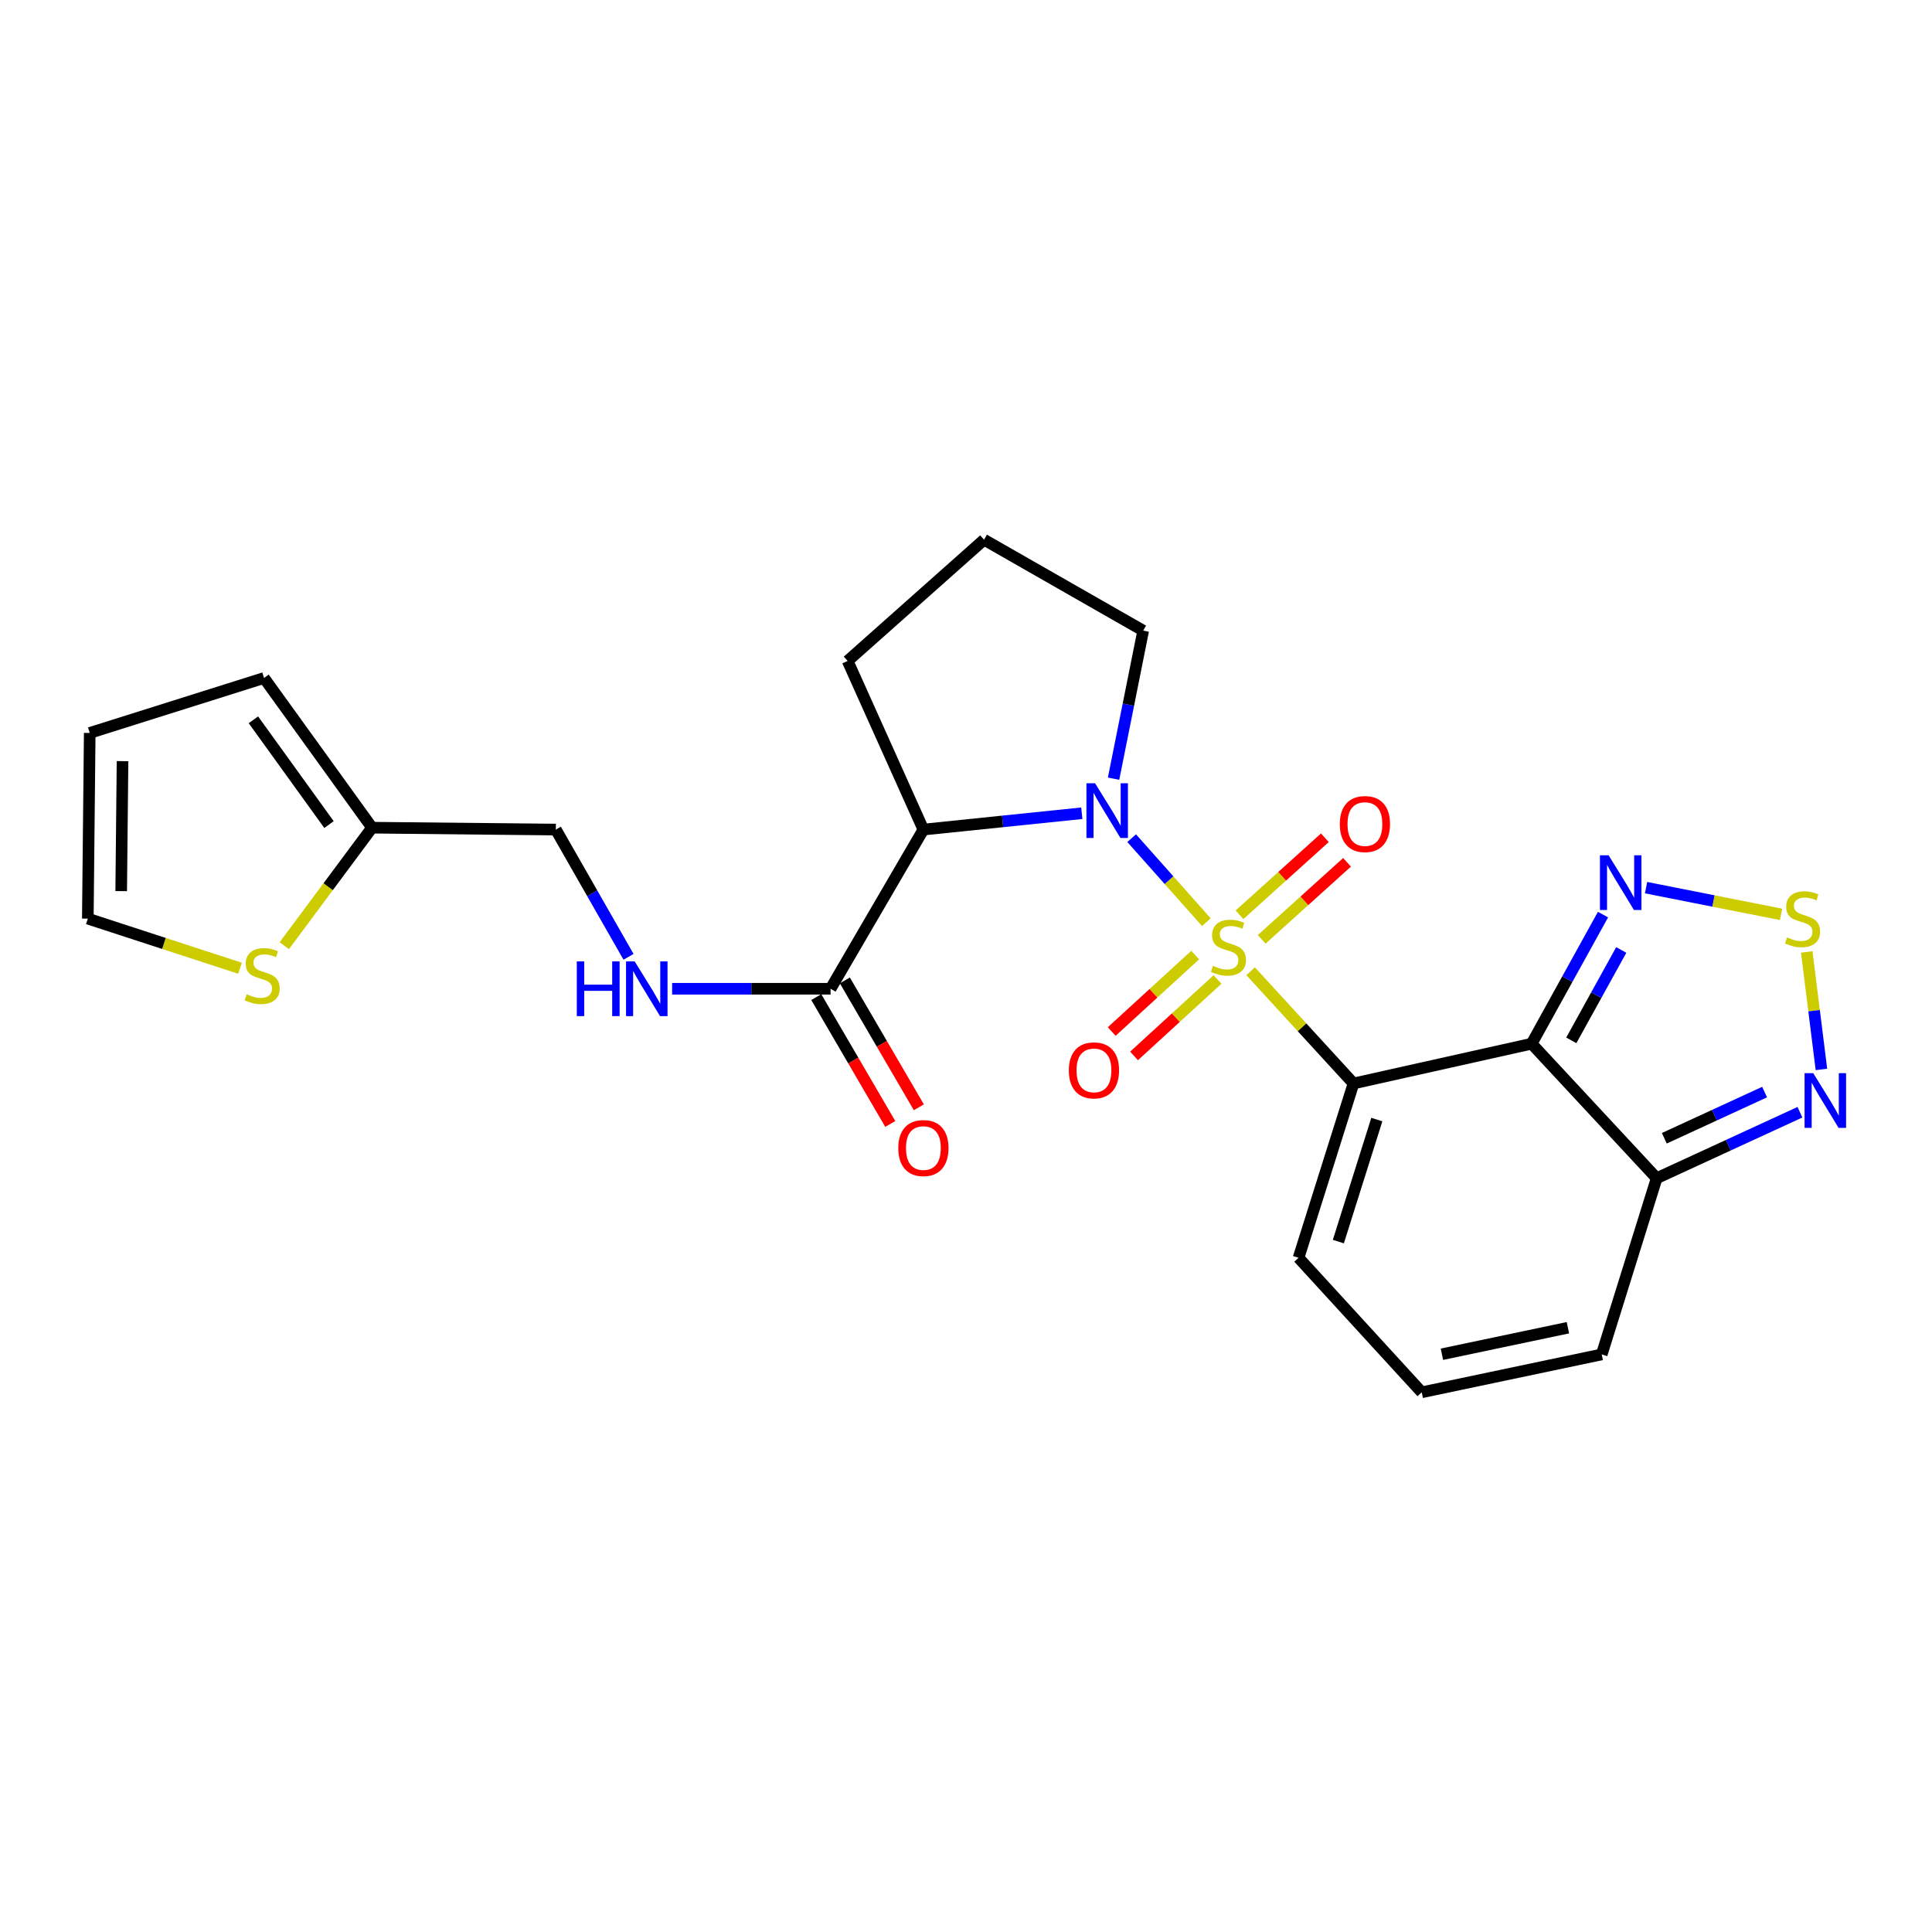 <?xml version='1.0' encoding='iso-8859-1'?>
<svg version='1.1' baseProfile='full'
              xmlns='http://www.w3.org/2000/svg'
                      xmlns:rdkit='http://www.rdkit.org/xml'
                      xmlns:xlink='http://www.w3.org/1999/xlink'
                  xml:space='preserve'
width='1000px' height='1000px' viewBox='0 0 1000 1000'>
<!-- END OF HEADER -->
<rect style='opacity:1.0;fill:#FFFFFF;stroke:none' width='1000' height='1000' x='0' y='0'> </rect>
<path class='bond-0' d='M 647.322,502.709 L 673.945,531.755' style='fill:none;fill-rule:evenodd;stroke:#CCCC00;stroke-width:6px;stroke-linecap:butt;stroke-linejoin:miter;stroke-opacity:1' />
<path class='bond-0' d='M 673.945,531.755 L 700.569,560.801' style='fill:none;fill-rule:evenodd;stroke:#000000;stroke-width:6px;stroke-linecap:butt;stroke-linejoin:miter;stroke-opacity:1' />
<path class='bond-1' d='M 624.405,477.319 L 605.076,455.576' style='fill:none;fill-rule:evenodd;stroke:#CCCC00;stroke-width:6px;stroke-linecap:butt;stroke-linejoin:miter;stroke-opacity:1' />
<path class='bond-1' d='M 605.076,455.576 L 585.747,433.833' style='fill:none;fill-rule:evenodd;stroke:#0000FF;stroke-width:6px;stroke-linecap:butt;stroke-linejoin:miter;stroke-opacity:1' />
<path class='bond-9' d='M 653.043,486.206 L 675.133,466.271' style='fill:none;fill-rule:evenodd;stroke:#CCCC00;stroke-width:6px;stroke-linecap:butt;stroke-linejoin:miter;stroke-opacity:1' />
<path class='bond-9' d='M 675.133,466.271 L 697.222,446.336' style='fill:none;fill-rule:evenodd;stroke:#FF0000;stroke-width:6px;stroke-linecap:butt;stroke-linejoin:miter;stroke-opacity:1' />
<path class='bond-9' d='M 641.568,473.492 L 663.658,453.556' style='fill:none;fill-rule:evenodd;stroke:#CCCC00;stroke-width:6px;stroke-linecap:butt;stroke-linejoin:miter;stroke-opacity:1' />
<path class='bond-9' d='M 663.658,453.556 L 685.747,433.621' style='fill:none;fill-rule:evenodd;stroke:#FF0000;stroke-width:6px;stroke-linecap:butt;stroke-linejoin:miter;stroke-opacity:1' />
<path class='bond-10' d='M 618.624,494.349 L 597.019,514.133' style='fill:none;fill-rule:evenodd;stroke:#CCCC00;stroke-width:6px;stroke-linecap:butt;stroke-linejoin:miter;stroke-opacity:1' />
<path class='bond-10' d='M 597.019,514.133 L 575.414,533.916' style='fill:none;fill-rule:evenodd;stroke:#FF0000;stroke-width:6px;stroke-linecap:butt;stroke-linejoin:miter;stroke-opacity:1' />
<path class='bond-10' d='M 630.19,506.981 L 608.585,526.764' style='fill:none;fill-rule:evenodd;stroke:#CCCC00;stroke-width:6px;stroke-linecap:butt;stroke-linejoin:miter;stroke-opacity:1' />
<path class='bond-10' d='M 608.585,526.764 L 586.98,546.547' style='fill:none;fill-rule:evenodd;stroke:#FF0000;stroke-width:6px;stroke-linecap:butt;stroke-linejoin:miter;stroke-opacity:1' />
<path class='bond-2' d='M 700.569,560.801 L 792.77,540.22' style='fill:none;fill-rule:evenodd;stroke:#000000;stroke-width:6px;stroke-linecap:butt;stroke-linejoin:miter;stroke-opacity:1' />
<path class='bond-11' d='M 700.569,560.801 L 672.128,651.033' style='fill:none;fill-rule:evenodd;stroke:#000000;stroke-width:6px;stroke-linecap:butt;stroke-linejoin:miter;stroke-opacity:1' />
<path class='bond-11' d='M 712.637,579.485 L 692.729,642.647' style='fill:none;fill-rule:evenodd;stroke:#000000;stroke-width:6px;stroke-linecap:butt;stroke-linejoin:miter;stroke-opacity:1' />
<path class='bond-3' d='M 559.945,420.933 L 518.944,425.161' style='fill:none;fill-rule:evenodd;stroke:#0000FF;stroke-width:6px;stroke-linecap:butt;stroke-linejoin:miter;stroke-opacity:1' />
<path class='bond-3' d='M 518.944,425.161 L 477.944,429.389' style='fill:none;fill-rule:evenodd;stroke:#000000;stroke-width:6px;stroke-linecap:butt;stroke-linejoin:miter;stroke-opacity:1' />
<path class='bond-22' d='M 576.384,403.043 L 584.05,364.73' style='fill:none;fill-rule:evenodd;stroke:#0000FF;stroke-width:6px;stroke-linecap:butt;stroke-linejoin:miter;stroke-opacity:1' />
<path class='bond-22' d='M 584.05,364.73 L 591.716,326.416' style='fill:none;fill-rule:evenodd;stroke:#000000;stroke-width:6px;stroke-linecap:butt;stroke-linejoin:miter;stroke-opacity:1' />
<path class='bond-4' d='M 792.77,540.22 L 811.243,506.805' style='fill:none;fill-rule:evenodd;stroke:#000000;stroke-width:6px;stroke-linecap:butt;stroke-linejoin:miter;stroke-opacity:1' />
<path class='bond-4' d='M 811.243,506.805 L 829.716,473.391' style='fill:none;fill-rule:evenodd;stroke:#0000FF;stroke-width:6px;stroke-linecap:butt;stroke-linejoin:miter;stroke-opacity:1' />
<path class='bond-4' d='M 813.301,538.482 L 826.232,515.092' style='fill:none;fill-rule:evenodd;stroke:#000000;stroke-width:6px;stroke-linecap:butt;stroke-linejoin:miter;stroke-opacity:1' />
<path class='bond-4' d='M 826.232,515.092 L 839.163,491.702' style='fill:none;fill-rule:evenodd;stroke:#0000FF;stroke-width:6px;stroke-linecap:butt;stroke-linejoin:miter;stroke-opacity:1' />
<path class='bond-5' d='M 792.77,540.22 L 857.491,609.842' style='fill:none;fill-rule:evenodd;stroke:#000000;stroke-width:6px;stroke-linecap:butt;stroke-linejoin:miter;stroke-opacity:1' />
<path class='bond-8' d='M 477.944,429.389 L 429.902,511.78' style='fill:none;fill-rule:evenodd;stroke:#000000;stroke-width:6px;stroke-linecap:butt;stroke-linejoin:miter;stroke-opacity:1' />
<path class='bond-23' d='M 477.944,429.389 L 438.732,342.116' style='fill:none;fill-rule:evenodd;stroke:#000000;stroke-width:6px;stroke-linecap:butt;stroke-linejoin:miter;stroke-opacity:1' />
<path class='bond-6' d='M 852,459.449 L 886.93,466.362' style='fill:none;fill-rule:evenodd;stroke:#0000FF;stroke-width:6px;stroke-linecap:butt;stroke-linejoin:miter;stroke-opacity:1' />
<path class='bond-6' d='M 886.93,466.362 L 921.859,473.274' style='fill:none;fill-rule:evenodd;stroke:#CCCC00;stroke-width:6px;stroke-linecap:butt;stroke-linejoin:miter;stroke-opacity:1' />
<path class='bond-7' d='M 857.491,609.842 L 894.566,592.764' style='fill:none;fill-rule:evenodd;stroke:#000000;stroke-width:6px;stroke-linecap:butt;stroke-linejoin:miter;stroke-opacity:1' />
<path class='bond-7' d='M 894.566,592.764 L 931.64,575.686' style='fill:none;fill-rule:evenodd;stroke:#0000FF;stroke-width:6px;stroke-linecap:butt;stroke-linejoin:miter;stroke-opacity:1' />
<path class='bond-7' d='M 861.448,589.163 L 887.4,577.208' style='fill:none;fill-rule:evenodd;stroke:#000000;stroke-width:6px;stroke-linecap:butt;stroke-linejoin:miter;stroke-opacity:1' />
<path class='bond-7' d='M 887.4,577.208 L 913.352,565.253' style='fill:none;fill-rule:evenodd;stroke:#0000FF;stroke-width:6px;stroke-linecap:butt;stroke-linejoin:miter;stroke-opacity:1' />
<path class='bond-26' d='M 857.491,609.842 L 829.051,701.044' style='fill:none;fill-rule:evenodd;stroke:#000000;stroke-width:6px;stroke-linecap:butt;stroke-linejoin:miter;stroke-opacity:1' />
<path class='bond-27' d='M 935.162,492.732 L 938.965,523.133' style='fill:none;fill-rule:evenodd;stroke:#CCCC00;stroke-width:6px;stroke-linecap:butt;stroke-linejoin:miter;stroke-opacity:1' />
<path class='bond-27' d='M 938.965,523.133 L 942.769,553.534' style='fill:none;fill-rule:evenodd;stroke:#0000FF;stroke-width:6px;stroke-linecap:butt;stroke-linejoin:miter;stroke-opacity:1' />
<path class='bond-12' d='M 429.902,511.78 L 388.896,511.78' style='fill:none;fill-rule:evenodd;stroke:#000000;stroke-width:6px;stroke-linecap:butt;stroke-linejoin:miter;stroke-opacity:1' />
<path class='bond-12' d='M 388.896,511.78 L 347.889,511.78' style='fill:none;fill-rule:evenodd;stroke:#0000FF;stroke-width:6px;stroke-linecap:butt;stroke-linejoin:miter;stroke-opacity:1' />
<path class='bond-18' d='M 422.505,516.094 L 441.655,548.928' style='fill:none;fill-rule:evenodd;stroke:#000000;stroke-width:6px;stroke-linecap:butt;stroke-linejoin:miter;stroke-opacity:1' />
<path class='bond-18' d='M 441.655,548.928 L 460.804,581.762' style='fill:none;fill-rule:evenodd;stroke:#FF0000;stroke-width:6px;stroke-linecap:butt;stroke-linejoin:miter;stroke-opacity:1' />
<path class='bond-18' d='M 437.3,507.465 L 456.449,540.299' style='fill:none;fill-rule:evenodd;stroke:#000000;stroke-width:6px;stroke-linecap:butt;stroke-linejoin:miter;stroke-opacity:1' />
<path class='bond-18' d='M 456.449,540.299 L 475.599,573.134' style='fill:none;fill-rule:evenodd;stroke:#FF0000;stroke-width:6px;stroke-linecap:butt;stroke-linejoin:miter;stroke-opacity:1' />
<path class='bond-15' d='M 672.128,651.033 L 735.889,720.655' style='fill:none;fill-rule:evenodd;stroke:#000000;stroke-width:6px;stroke-linecap:butt;stroke-linejoin:miter;stroke-opacity:1' />
<path class='bond-21' d='M 325.325,495.247 L 306.512,462.318' style='fill:none;fill-rule:evenodd;stroke:#0000FF;stroke-width:6px;stroke-linecap:butt;stroke-linejoin:miter;stroke-opacity:1' />
<path class='bond-21' d='M 306.512,462.318 L 287.699,429.389' style='fill:none;fill-rule:evenodd;stroke:#000000;stroke-width:6px;stroke-linecap:butt;stroke-linejoin:miter;stroke-opacity:1' />
<path class='bond-13' d='M 147.149,489.485 L 169.858,458.947' style='fill:none;fill-rule:evenodd;stroke:#CCCC00;stroke-width:6px;stroke-linecap:butt;stroke-linejoin:miter;stroke-opacity:1' />
<path class='bond-13' d='M 169.858,458.947 L 192.567,428.408' style='fill:none;fill-rule:evenodd;stroke:#000000;stroke-width:6px;stroke-linecap:butt;stroke-linejoin:miter;stroke-opacity:1' />
<path class='bond-17' d='M 124.233,501.166 L 84.844,488.323' style='fill:none;fill-rule:evenodd;stroke:#CCCC00;stroke-width:6px;stroke-linecap:butt;stroke-linejoin:miter;stroke-opacity:1' />
<path class='bond-17' d='M 84.844,488.323 L 45.455,475.48' style='fill:none;fill-rule:evenodd;stroke:#000000;stroke-width:6px;stroke-linecap:butt;stroke-linejoin:miter;stroke-opacity:1' />
<path class='bond-14' d='M 192.567,428.408 L 287.699,429.389' style='fill:none;fill-rule:evenodd;stroke:#000000;stroke-width:6px;stroke-linecap:butt;stroke-linejoin:miter;stroke-opacity:1' />
<path class='bond-19' d='M 192.567,428.408 L 136.666,350.927' style='fill:none;fill-rule:evenodd;stroke:#000000;stroke-width:6px;stroke-linecap:butt;stroke-linejoin:miter;stroke-opacity:1' />
<path class='bond-19' d='M 170.293,426.807 L 131.162,372.57' style='fill:none;fill-rule:evenodd;stroke:#000000;stroke-width:6px;stroke-linecap:butt;stroke-linejoin:miter;stroke-opacity:1' />
<path class='bond-16' d='M 735.889,720.655 L 829.051,701.044' style='fill:none;fill-rule:evenodd;stroke:#000000;stroke-width:6px;stroke-linecap:butt;stroke-linejoin:miter;stroke-opacity:1' />
<path class='bond-16' d='M 746.335,700.954 L 811.549,687.226' style='fill:none;fill-rule:evenodd;stroke:#000000;stroke-width:6px;stroke-linecap:butt;stroke-linejoin:miter;stroke-opacity:1' />
<path class='bond-28' d='M 45.455,475.48 L 46.444,379.368' style='fill:none;fill-rule:evenodd;stroke:#000000;stroke-width:6px;stroke-linecap:butt;stroke-linejoin:miter;stroke-opacity:1' />
<path class='bond-28' d='M 62.729,461.239 L 63.422,393.961' style='fill:none;fill-rule:evenodd;stroke:#000000;stroke-width:6px;stroke-linecap:butt;stroke-linejoin:miter;stroke-opacity:1' />
<path class='bond-20' d='M 136.666,350.927 L 46.444,379.368' style='fill:none;fill-rule:evenodd;stroke:#000000;stroke-width:6px;stroke-linecap:butt;stroke-linejoin:miter;stroke-opacity:1' />
<path class='bond-24' d='M 591.716,326.416 L 509.344,279.345' style='fill:none;fill-rule:evenodd;stroke:#000000;stroke-width:6px;stroke-linecap:butt;stroke-linejoin:miter;stroke-opacity:1' />
<path class='bond-25' d='M 438.732,342.116 L 509.344,279.345' style='fill:none;fill-rule:evenodd;stroke:#000000;stroke-width:6px;stroke-linecap:butt;stroke-linejoin:miter;stroke-opacity:1' />
<path  class='atom-0' d='M 627.847 499.91
Q 628.167 500.03, 629.487 500.59
Q 630.807 501.15, 632.247 501.51
Q 633.727 501.83, 635.167 501.83
Q 637.847 501.83, 639.407 500.55
Q 640.967 499.23, 640.967 496.95
Q 640.967 495.39, 640.167 494.43
Q 639.407 493.47, 638.207 492.95
Q 637.007 492.43, 635.007 491.83
Q 632.487 491.07, 630.967 490.35
Q 629.487 489.63, 628.407 488.11
Q 627.367 486.59, 627.367 484.03
Q 627.367 480.47, 629.767 478.27
Q 632.207 476.07, 637.007 476.07
Q 640.287 476.07, 644.007 477.63
L 643.087 480.71
Q 639.687 479.31, 637.127 479.31
Q 634.367 479.31, 632.847 480.47
Q 631.327 481.59, 631.367 483.55
Q 631.367 485.07, 632.127 485.99
Q 632.927 486.91, 634.047 487.43
Q 635.207 487.95, 637.127 488.55
Q 639.687 489.35, 641.207 490.15
Q 642.727 490.95, 643.807 492.59
Q 644.927 494.19, 644.927 496.95
Q 644.927 500.87, 642.287 502.99
Q 639.687 505.07, 635.327 505.07
Q 632.807 505.07, 630.887 504.51
Q 629.007 503.99, 626.767 503.07
L 627.847 499.91
' fill='#CCCC00'/>
<path  class='atom-2' d='M 566.816 405.418
L 576.096 420.418
Q 577.016 421.898, 578.496 424.578
Q 579.976 427.258, 580.056 427.418
L 580.056 405.418
L 583.816 405.418
L 583.816 433.738
L 579.936 433.738
L 569.976 417.338
Q 568.816 415.418, 567.576 413.218
Q 566.376 411.018, 566.016 410.338
L 566.016 433.738
L 562.336 433.738
L 562.336 405.418
L 566.816 405.418
' fill='#0000FF'/>
<path  class='atom-5' d='M 832.601 442.689
L 841.881 457.689
Q 842.801 459.169, 844.281 461.849
Q 845.761 464.529, 845.841 464.689
L 845.841 442.689
L 849.601 442.689
L 849.601 471.009
L 845.721 471.009
L 835.761 454.609
Q 834.601 452.689, 833.361 450.489
Q 832.161 448.289, 831.801 447.609
L 831.801 471.009
L 828.121 471.009
L 828.121 442.689
L 832.601 442.689
' fill='#0000FF'/>
<path  class='atom-7' d='M 925.003 485.2
Q 925.323 485.32, 926.643 485.88
Q 927.963 486.44, 929.403 486.8
Q 930.883 487.12, 932.323 487.12
Q 935.003 487.12, 936.563 485.84
Q 938.123 484.52, 938.123 482.24
Q 938.123 480.68, 937.323 479.72
Q 936.563 478.76, 935.363 478.24
Q 934.163 477.72, 932.163 477.12
Q 929.643 476.36, 928.123 475.64
Q 926.643 474.92, 925.563 473.4
Q 924.523 471.88, 924.523 469.32
Q 924.523 465.76, 926.923 463.56
Q 929.363 461.36, 934.163 461.36
Q 937.443 461.36, 941.163 462.92
L 940.243 466
Q 936.843 464.6, 934.283 464.6
Q 931.523 464.6, 930.003 465.76
Q 928.483 466.88, 928.523 468.84
Q 928.523 470.36, 929.283 471.28
Q 930.083 472.2, 931.203 472.72
Q 932.363 473.24, 934.283 473.84
Q 936.843 474.64, 938.363 475.44
Q 939.883 476.24, 940.963 477.88
Q 942.083 479.48, 942.083 482.24
Q 942.083 486.16, 939.443 488.28
Q 936.843 490.36, 932.483 490.36
Q 929.963 490.36, 928.043 489.8
Q 926.163 489.28, 923.923 488.36
L 925.003 485.2
' fill='#CCCC00'/>
<path  class='atom-8' d='M 938.523 555.471
L 947.803 570.471
Q 948.723 571.951, 950.203 574.631
Q 951.683 577.311, 951.763 577.471
L 951.763 555.471
L 955.523 555.471
L 955.523 583.791
L 951.643 583.791
L 941.683 567.391
Q 940.523 565.471, 939.283 563.271
Q 938.083 561.071, 937.723 560.391
L 937.723 583.791
L 934.043 583.791
L 934.043 555.471
L 938.523 555.471
' fill='#0000FF'/>
<path  class='atom-10' d='M 693.477 426.528
Q 693.477 419.728, 696.837 415.928
Q 700.197 412.128, 706.477 412.128
Q 712.757 412.128, 716.117 415.928
Q 719.477 419.728, 719.477 426.528
Q 719.477 433.408, 716.077 437.328
Q 712.677 441.208, 706.477 441.208
Q 700.237 441.208, 696.837 437.328
Q 693.477 433.448, 693.477 426.528
M 706.477 438.008
Q 710.797 438.008, 713.117 435.128
Q 715.477 432.208, 715.477 426.528
Q 715.477 420.968, 713.117 418.168
Q 710.797 415.328, 706.477 415.328
Q 702.157 415.328, 699.797 418.128
Q 697.477 420.928, 697.477 426.528
Q 697.477 432.248, 699.797 435.128
Q 702.157 438.008, 706.477 438.008
' fill='#FF0000'/>
<path  class='atom-11' d='M 553.225 554.021
Q 553.225 547.221, 556.585 543.421
Q 559.945 539.621, 566.225 539.621
Q 572.505 539.621, 575.865 543.421
Q 579.225 547.221, 579.225 554.021
Q 579.225 560.901, 575.825 564.821
Q 572.425 568.701, 566.225 568.701
Q 559.985 568.701, 556.585 564.821
Q 553.225 560.941, 553.225 554.021
M 566.225 565.501
Q 570.545 565.501, 572.865 562.621
Q 575.225 559.701, 575.225 554.021
Q 575.225 548.461, 572.865 545.661
Q 570.545 542.821, 566.225 542.821
Q 561.905 542.821, 559.545 545.621
Q 557.225 548.421, 557.225 554.021
Q 557.225 559.741, 559.545 562.621
Q 561.905 565.501, 566.225 565.501
' fill='#FF0000'/>
<path  class='atom-13' d='M 298.55 497.62
L 302.39 497.62
L 302.39 509.66
L 316.87 509.66
L 316.87 497.62
L 320.71 497.62
L 320.71 525.94
L 316.87 525.94
L 316.87 512.86
L 302.39 512.86
L 302.39 525.94
L 298.55 525.94
L 298.55 497.62
' fill='#0000FF'/>
<path  class='atom-13' d='M 328.51 497.62
L 337.79 512.62
Q 338.71 514.1, 340.19 516.78
Q 341.67 519.46, 341.75 519.62
L 341.75 497.62
L 345.51 497.62
L 345.51 525.94
L 341.63 525.94
L 331.67 509.54
Q 330.51 507.62, 329.27 505.42
Q 328.07 503.22, 327.71 502.54
L 327.71 525.94
L 324.03 525.94
L 324.03 497.62
L 328.51 497.62
' fill='#0000FF'/>
<path  class='atom-14' d='M 127.686 514.62
Q 128.006 514.74, 129.326 515.3
Q 130.646 515.86, 132.086 516.22
Q 133.566 516.54, 135.006 516.54
Q 137.686 516.54, 139.246 515.26
Q 140.806 513.94, 140.806 511.66
Q 140.806 510.1, 140.006 509.14
Q 139.246 508.18, 138.046 507.66
Q 136.846 507.14, 134.846 506.54
Q 132.326 505.78, 130.806 505.06
Q 129.326 504.34, 128.246 502.82
Q 127.206 501.3, 127.206 498.74
Q 127.206 495.18, 129.606 492.98
Q 132.046 490.78, 136.846 490.78
Q 140.126 490.78, 143.846 492.34
L 142.926 495.42
Q 139.526 494.02, 136.966 494.02
Q 134.206 494.02, 132.686 495.18
Q 131.166 496.3, 131.206 498.26
Q 131.206 499.78, 131.966 500.7
Q 132.766 501.62, 133.886 502.14
Q 135.046 502.66, 136.966 503.26
Q 139.526 504.06, 141.046 504.86
Q 142.566 505.66, 143.646 507.3
Q 144.766 508.9, 144.766 511.66
Q 144.766 515.58, 142.126 517.7
Q 139.526 519.78, 135.166 519.78
Q 132.646 519.78, 130.726 519.22
Q 128.846 518.7, 126.606 517.78
L 127.686 514.62
' fill='#CCCC00'/>
<path  class='atom-19' d='M 464.944 594.232
Q 464.944 587.432, 468.304 583.632
Q 471.664 579.832, 477.944 579.832
Q 484.224 579.832, 487.584 583.632
Q 490.944 587.432, 490.944 594.232
Q 490.944 601.112, 487.544 605.032
Q 484.144 608.912, 477.944 608.912
Q 471.704 608.912, 468.304 605.032
Q 464.944 601.152, 464.944 594.232
M 477.944 605.712
Q 482.264 605.712, 484.584 602.832
Q 486.944 599.912, 486.944 594.232
Q 486.944 588.672, 484.584 585.872
Q 482.264 583.032, 477.944 583.032
Q 473.624 583.032, 471.264 585.832
Q 468.944 588.632, 468.944 594.232
Q 468.944 599.952, 471.264 602.832
Q 473.624 605.712, 477.944 605.712
' fill='#FF0000'/>
</svg>
